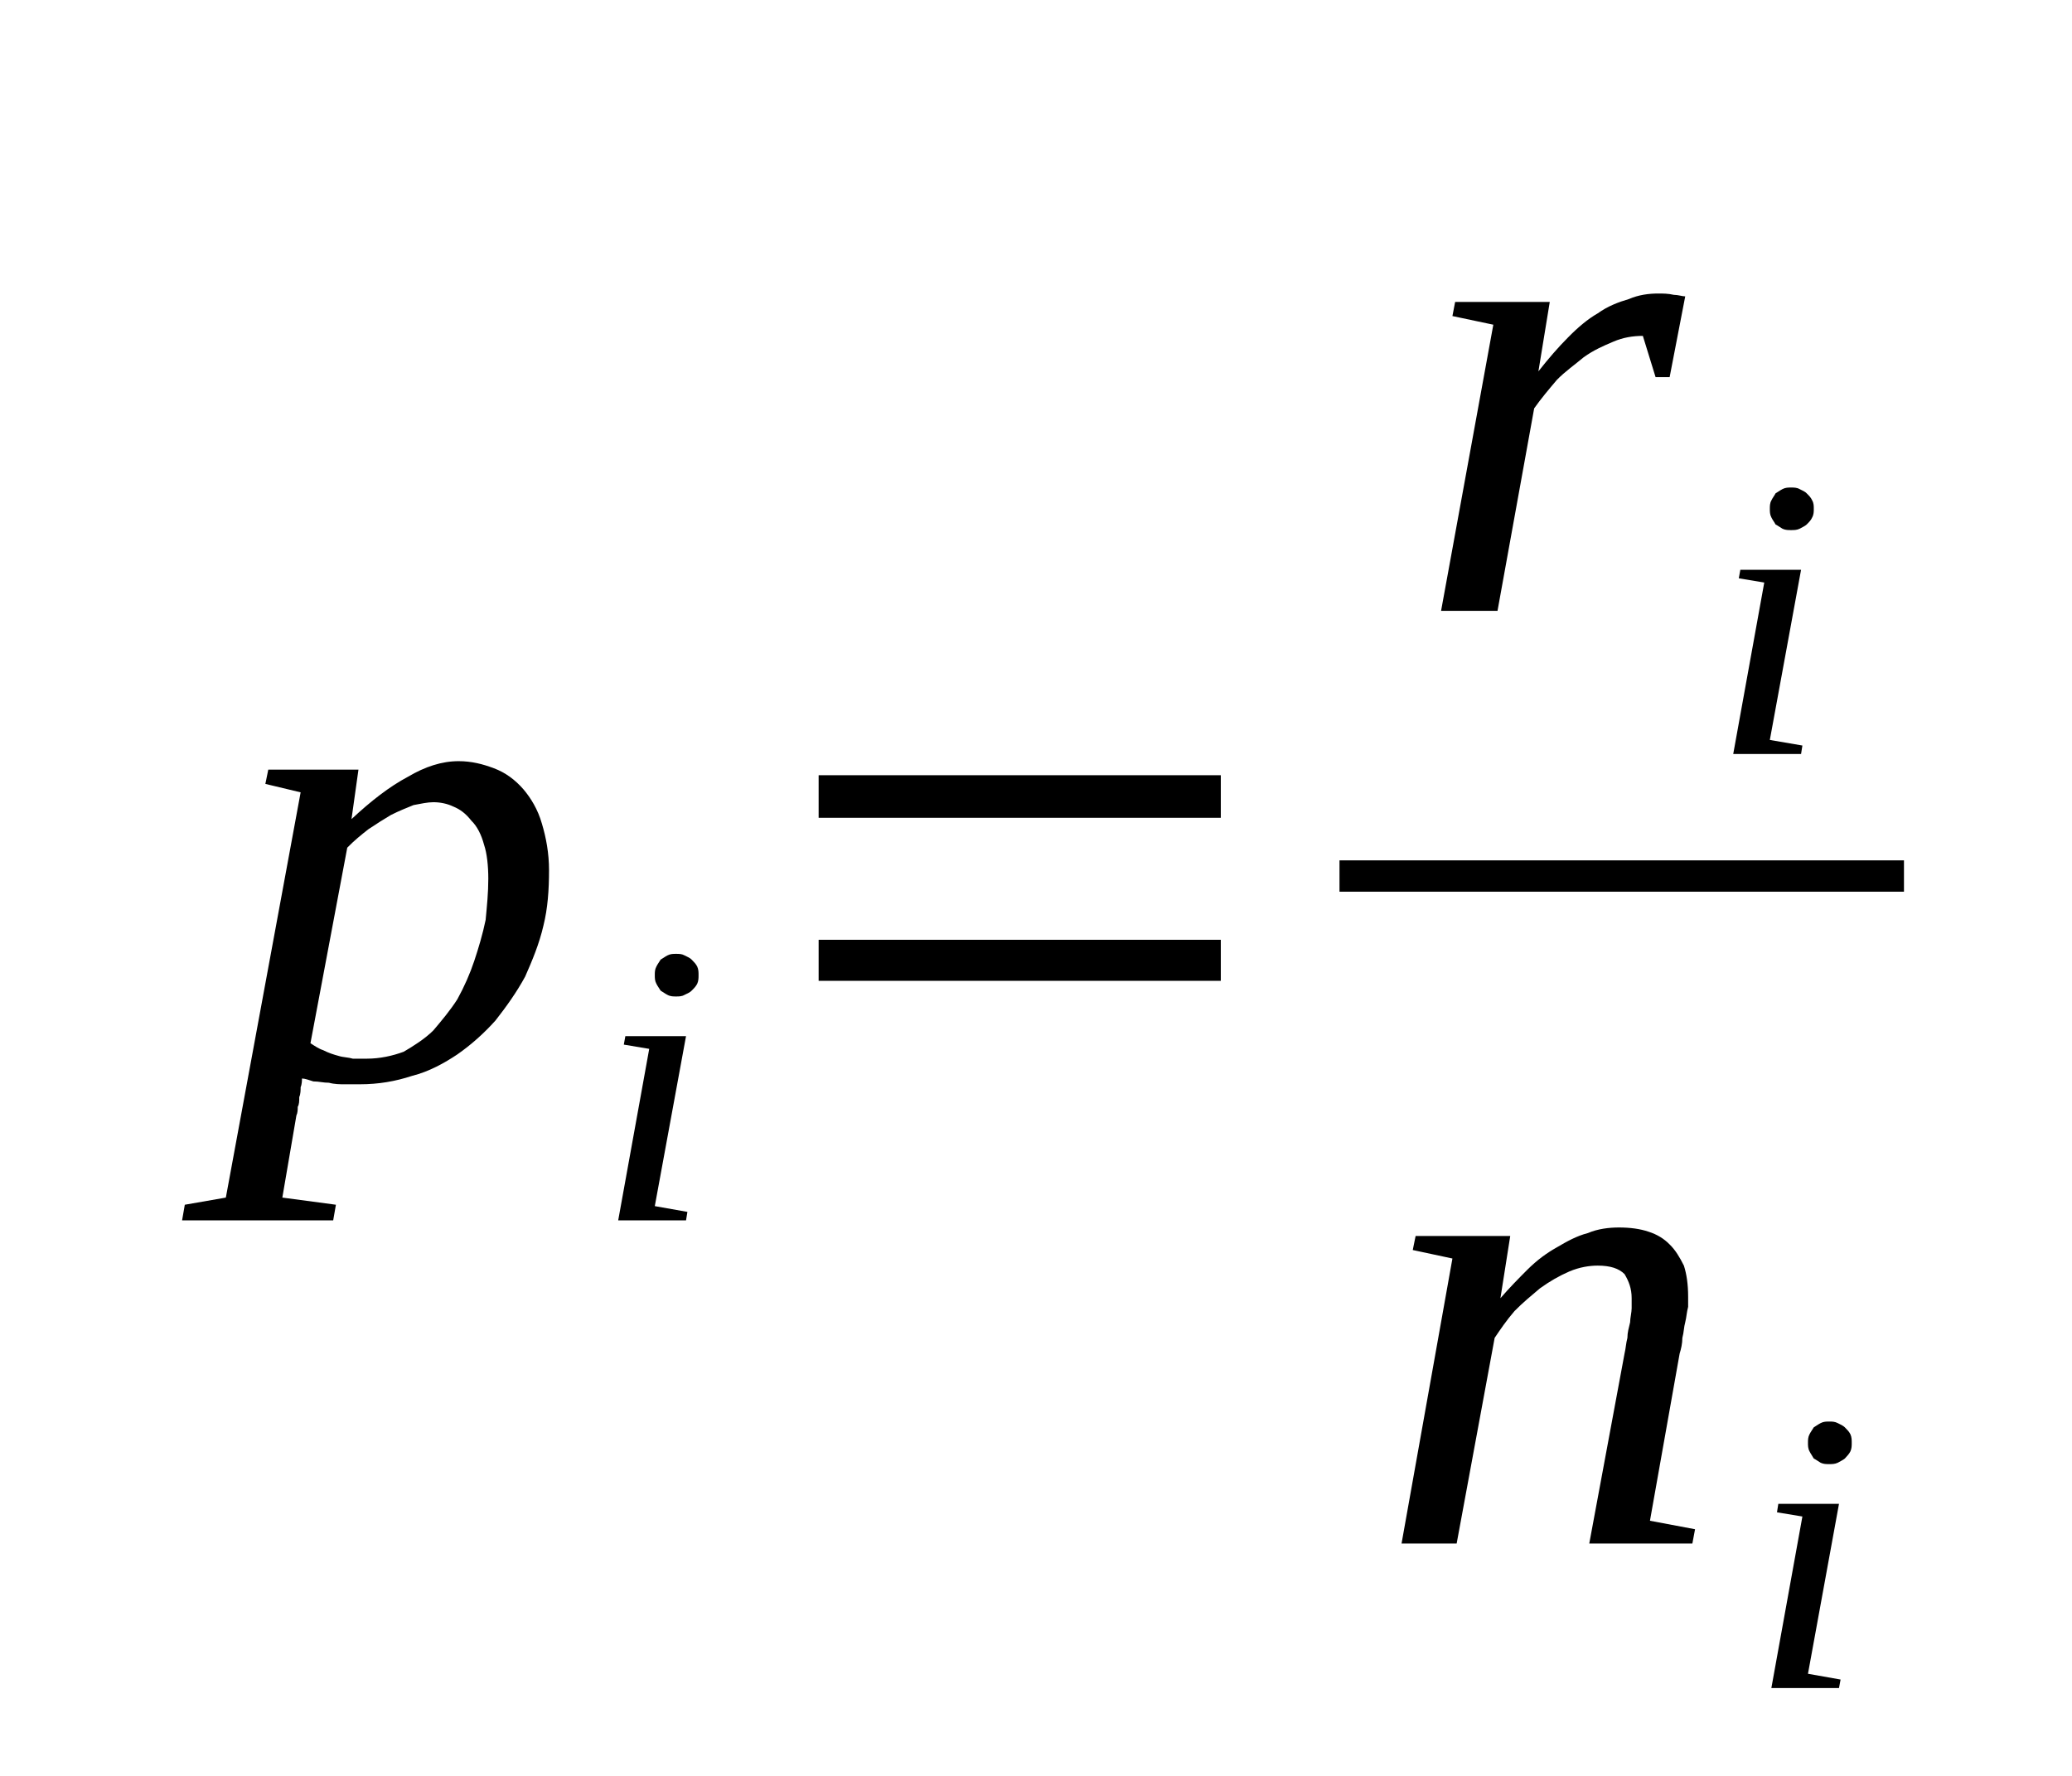 <?xml version='1.0' encoding='UTF-8'?>
<!-- This file was generated by dvisvgm 1.15.1 -->
<svg height='36pt' version='1.1' viewBox='0 -36 42 36' width='42pt' xmlns='http://www.w3.org/2000/svg' xmlns:xlink='http://www.w3.org/1999/xlink'>
<defs>
<clipPath id='clip1'>
<path clip-rule='evenodd' d='M0 -35.999H41.973V-0.029H0V-35.999'/>
</clipPath>
</defs>
<g id='page1'>
<g>
<path clip-path='url(#clip1)' d='M6.121 -14.137C6.121 -14.105 6.121 -14.02 6.094 -13.961C6.094 -13.906 6.094 -13.82 6.066 -13.762C6.066 -13.676 6.066 -13.617 6.035 -13.562C6.035 -13.504 6.035 -13.445 6.008 -13.387L5.723 -11.723L6.809 -11.578L6.754 -11.262H3.691L3.746 -11.578L4.578 -11.723L6.094 -19.938L5.379 -20.109L5.438 -20.398H7.266L7.125 -19.395C7.523 -19.766 7.895 -20.055 8.27 -20.254C8.613 -20.457 8.953 -20.57 9.297 -20.57C9.555 -20.57 9.785 -20.512 10.012 -20.426C10.242 -20.34 10.441 -20.195 10.613 -19.996C10.758 -19.824 10.902 -19.594 10.984 -19.305C11.07 -19.02 11.129 -18.703 11.129 -18.359C11.129 -17.957 11.102 -17.582 11.016 -17.238C10.93 -16.863 10.785 -16.52 10.645 -16.203C10.473 -15.887 10.27 -15.602 10.043 -15.312C9.812 -15.055 9.555 -14.824 9.27 -14.625C9.012 -14.453 8.699 -14.277 8.355 -14.191C8.012 -14.078 7.668 -14.02 7.297 -14.02C7.211 -14.02 7.094 -14.02 6.98 -14.02C6.895 -14.02 6.781 -14.02 6.668 -14.051C6.551 -14.051 6.465 -14.078 6.352 -14.078C6.266 -14.105 6.18 -14.137 6.121 -14.137ZM6.293 -14.852C6.379 -14.797 6.465 -14.738 6.551 -14.711C6.668 -14.652 6.754 -14.625 6.867 -14.594C6.953 -14.566 7.066 -14.566 7.152 -14.539C7.266 -14.539 7.352 -14.539 7.437 -14.539C7.695 -14.539 7.953 -14.594 8.184 -14.68C8.383 -14.797 8.613 -14.941 8.785 -15.113C8.953 -15.312 9.125 -15.516 9.27 -15.742C9.414 -16.004 9.527 -16.262 9.613 -16.52C9.699 -16.777 9.785 -17.066 9.844 -17.352C9.871 -17.641 9.898 -17.898 9.898 -18.188C9.898 -18.445 9.871 -18.703 9.812 -18.875C9.758 -19.078 9.672 -19.25 9.555 -19.363C9.441 -19.508 9.328 -19.594 9.184 -19.652C9.07 -19.707 8.926 -19.738 8.785 -19.738C8.668 -19.738 8.527 -19.707 8.383 -19.68C8.238 -19.621 8.098 -19.566 7.926 -19.48C7.781 -19.395 7.641 -19.305 7.469 -19.191C7.324 -19.078 7.18 -18.961 7.039 -18.816L6.293 -14.852Z' fill-rule='evenodd'/>
<path clip-path='url(#clip1)' d='M13.273 -11.55L13.934 -11.433L13.906 -11.261H12.531L13.16 -14.738L12.645 -14.824L12.676 -14.996H13.906L13.273 -11.55ZM14.16 -16.234C14.16 -16.175 14.16 -16.117 14.133 -16.058C14.105 -16.004 14.074 -15.972 14.02 -15.918C13.992 -15.886 13.934 -15.859 13.875 -15.832C13.82 -15.8 13.762 -15.8 13.703 -15.8C13.648 -15.8 13.59 -15.8 13.531 -15.832C13.477 -15.859 13.445 -15.886 13.391 -15.918C13.359 -15.972 13.332 -16.004 13.305 -16.058C13.273 -16.117 13.273 -16.175 13.273 -16.234C13.273 -16.289 13.273 -16.347 13.305 -16.406C13.332 -16.461 13.359 -16.492 13.391 -16.547C13.445 -16.578 13.477 -16.605 13.531 -16.633C13.59 -16.664 13.648 -16.664 13.703 -16.664C13.762 -16.664 13.82 -16.664 13.875 -16.633C13.934 -16.605 13.992 -16.578 14.02 -16.547C14.074 -16.492 14.105 -16.461 14.133 -16.406C14.16 -16.347 14.16 -16.289 14.16 -16.234Z' fill-rule='evenodd'/>
<path clip-path='url(#clip1)' d='M16.594 -16.117V-16.949H24.746V-16.117H16.594ZM16.594 -19.422V-20.285H24.746V-19.422H16.594Z' fill-rule='evenodd'/>
<path clip-path='url(#clip1)' d='M33.617 -30.05C33.703 -30.05 33.816 -30.05 33.93 -30.023C34.016 -30.023 34.102 -29.992 34.16 -29.992L33.844 -28.355H33.559L33.301 -29.191C33.102 -29.191 32.902 -29.16 32.703 -29.074C32.5 -28.988 32.301 -28.902 32.102 -28.758C31.93 -28.613 31.727 -28.472 31.559 -28.3C31.387 -28.097 31.242 -27.925 31.098 -27.722L30.355 -23.617H29.211L30.27 -29.418L29.441 -29.593L29.496 -29.879H31.414L31.184 -28.472C31.387 -28.73 31.586 -28.961 31.785 -29.16C31.984 -29.363 32.188 -29.535 32.387 -29.648C32.586 -29.793 32.816 -29.879 33.016 -29.937C33.215 -30.023 33.418 -30.05 33.617 -30.05Z' fill-rule='evenodd'/>
<path clip-path='url(#clip1)' d='M35.875 -21L36.535 -20.887L36.508 -20.715H35.133L35.762 -24.191L35.246 -24.277L35.277 -24.449H36.508L35.875 -21ZM36.766 -25.683C36.766 -25.629 36.766 -25.57 36.734 -25.512C36.707 -25.453 36.68 -25.426 36.621 -25.367C36.594 -25.34 36.535 -25.312 36.477 -25.281C36.422 -25.254 36.363 -25.254 36.305 -25.254C36.25 -25.254 36.191 -25.254 36.133 -25.281C36.078 -25.312 36.047 -25.34 35.992 -25.367C35.961 -25.426 35.934 -25.453 35.906 -25.512C35.875 -25.57 35.875 -25.629 35.875 -25.683C35.875 -25.742 35.875 -25.8 35.906 -25.855C35.934 -25.914 35.961 -25.941 35.992 -26C36.047 -26.031 36.078 -26.058 36.133 -26.086C36.191 -26.117 36.25 -26.117 36.305 -26.117C36.363 -26.117 36.422 -26.117 36.477 -26.086C36.535 -26.058 36.594 -26.031 36.621 -26C36.68 -25.941 36.707 -25.914 36.734 -25.855C36.766 -25.8 36.766 -25.742 36.766 -25.683Z' fill-rule='evenodd'/>
<path clip-path='url(#clip1)' d='M27.152 -18.559H38.594V-17.924H27.152V-18.559Z' fill-rule='evenodd'/>
<path clip-path='url(#clip1)' d='M33.074 -9.683C33.074 -9.883 33.016 -10.027 32.93 -10.172C32.816 -10.285 32.645 -10.344 32.387 -10.344C32.215 -10.344 32.016 -10.312 31.812 -10.226C31.613 -10.14 31.414 -10.027 31.215 -9.883C31.043 -9.738 30.871 -9.597 30.699 -9.422C30.527 -9.222 30.414 -9.051 30.297 -8.879L29.527 -4.711H28.41L29.441 -10.488L28.637 -10.66L28.695 -10.945H30.613L30.414 -9.683C30.586 -9.883 30.785 -10.086 30.957 -10.258C31.156 -10.457 31.355 -10.601 31.559 -10.715C31.758 -10.832 31.957 -10.945 32.188 -11.004C32.387 -11.09 32.617 -11.117 32.816 -11.117C33.043 -11.117 33.246 -11.09 33.418 -11.031C33.59 -10.976 33.73 -10.89 33.844 -10.773C33.961 -10.66 34.047 -10.515 34.133 -10.344C34.188 -10.172 34.219 -9.968 34.219 -9.711C34.219 -9.652 34.219 -9.597 34.219 -9.508C34.188 -9.394 34.188 -9.308 34.16 -9.195C34.133 -9.105 34.133 -8.992 34.102 -8.879C34.102 -8.761 34.074 -8.648 34.047 -8.562L33.445 -5.172L34.359 -5L34.305 -4.711H32.215L32.93 -8.562C32.957 -8.675 32.957 -8.761 32.988 -8.879C32.988 -8.992 33.016 -9.078 33.043 -9.195C33.043 -9.281 33.074 -9.394 33.074 -9.48C33.074 -9.539 33.074 -9.625 33.074 -9.683Z' fill-rule='evenodd'/>
<path clip-path='url(#clip1)' d='M36.648 -2.07L37.309 -1.953L37.277 -1.781H35.906L36.535 -5.258L36.02 -5.343L36.047 -5.515H37.277L36.648 -2.07ZM37.535 -6.75C37.535 -6.695 37.535 -6.636 37.508 -6.578C37.48 -6.523 37.449 -6.492 37.395 -6.433C37.363 -6.406 37.309 -6.379 37.25 -6.347C37.191 -6.32 37.137 -6.32 37.078 -6.32S36.965 -6.32 36.906 -6.347C36.852 -6.379 36.82 -6.406 36.766 -6.433C36.734 -6.492 36.707 -6.523 36.68 -6.578C36.648 -6.636 36.648 -6.695 36.648 -6.75C36.648 -6.808 36.648 -6.867 36.68 -6.926C36.707 -6.98 36.734 -7.011 36.766 -7.066C36.82 -7.097 36.852 -7.125 36.906 -7.152C36.965 -7.183 37.02 -7.183 37.078 -7.183S37.191 -7.183 37.25 -7.152C37.309 -7.125 37.363 -7.097 37.395 -7.066C37.449 -7.011 37.48 -6.98 37.508 -6.926C37.535 -6.867 37.535 -6.808 37.535 -6.75Z' fill-rule='evenodd'/>
</g>
</g>
</svg>
